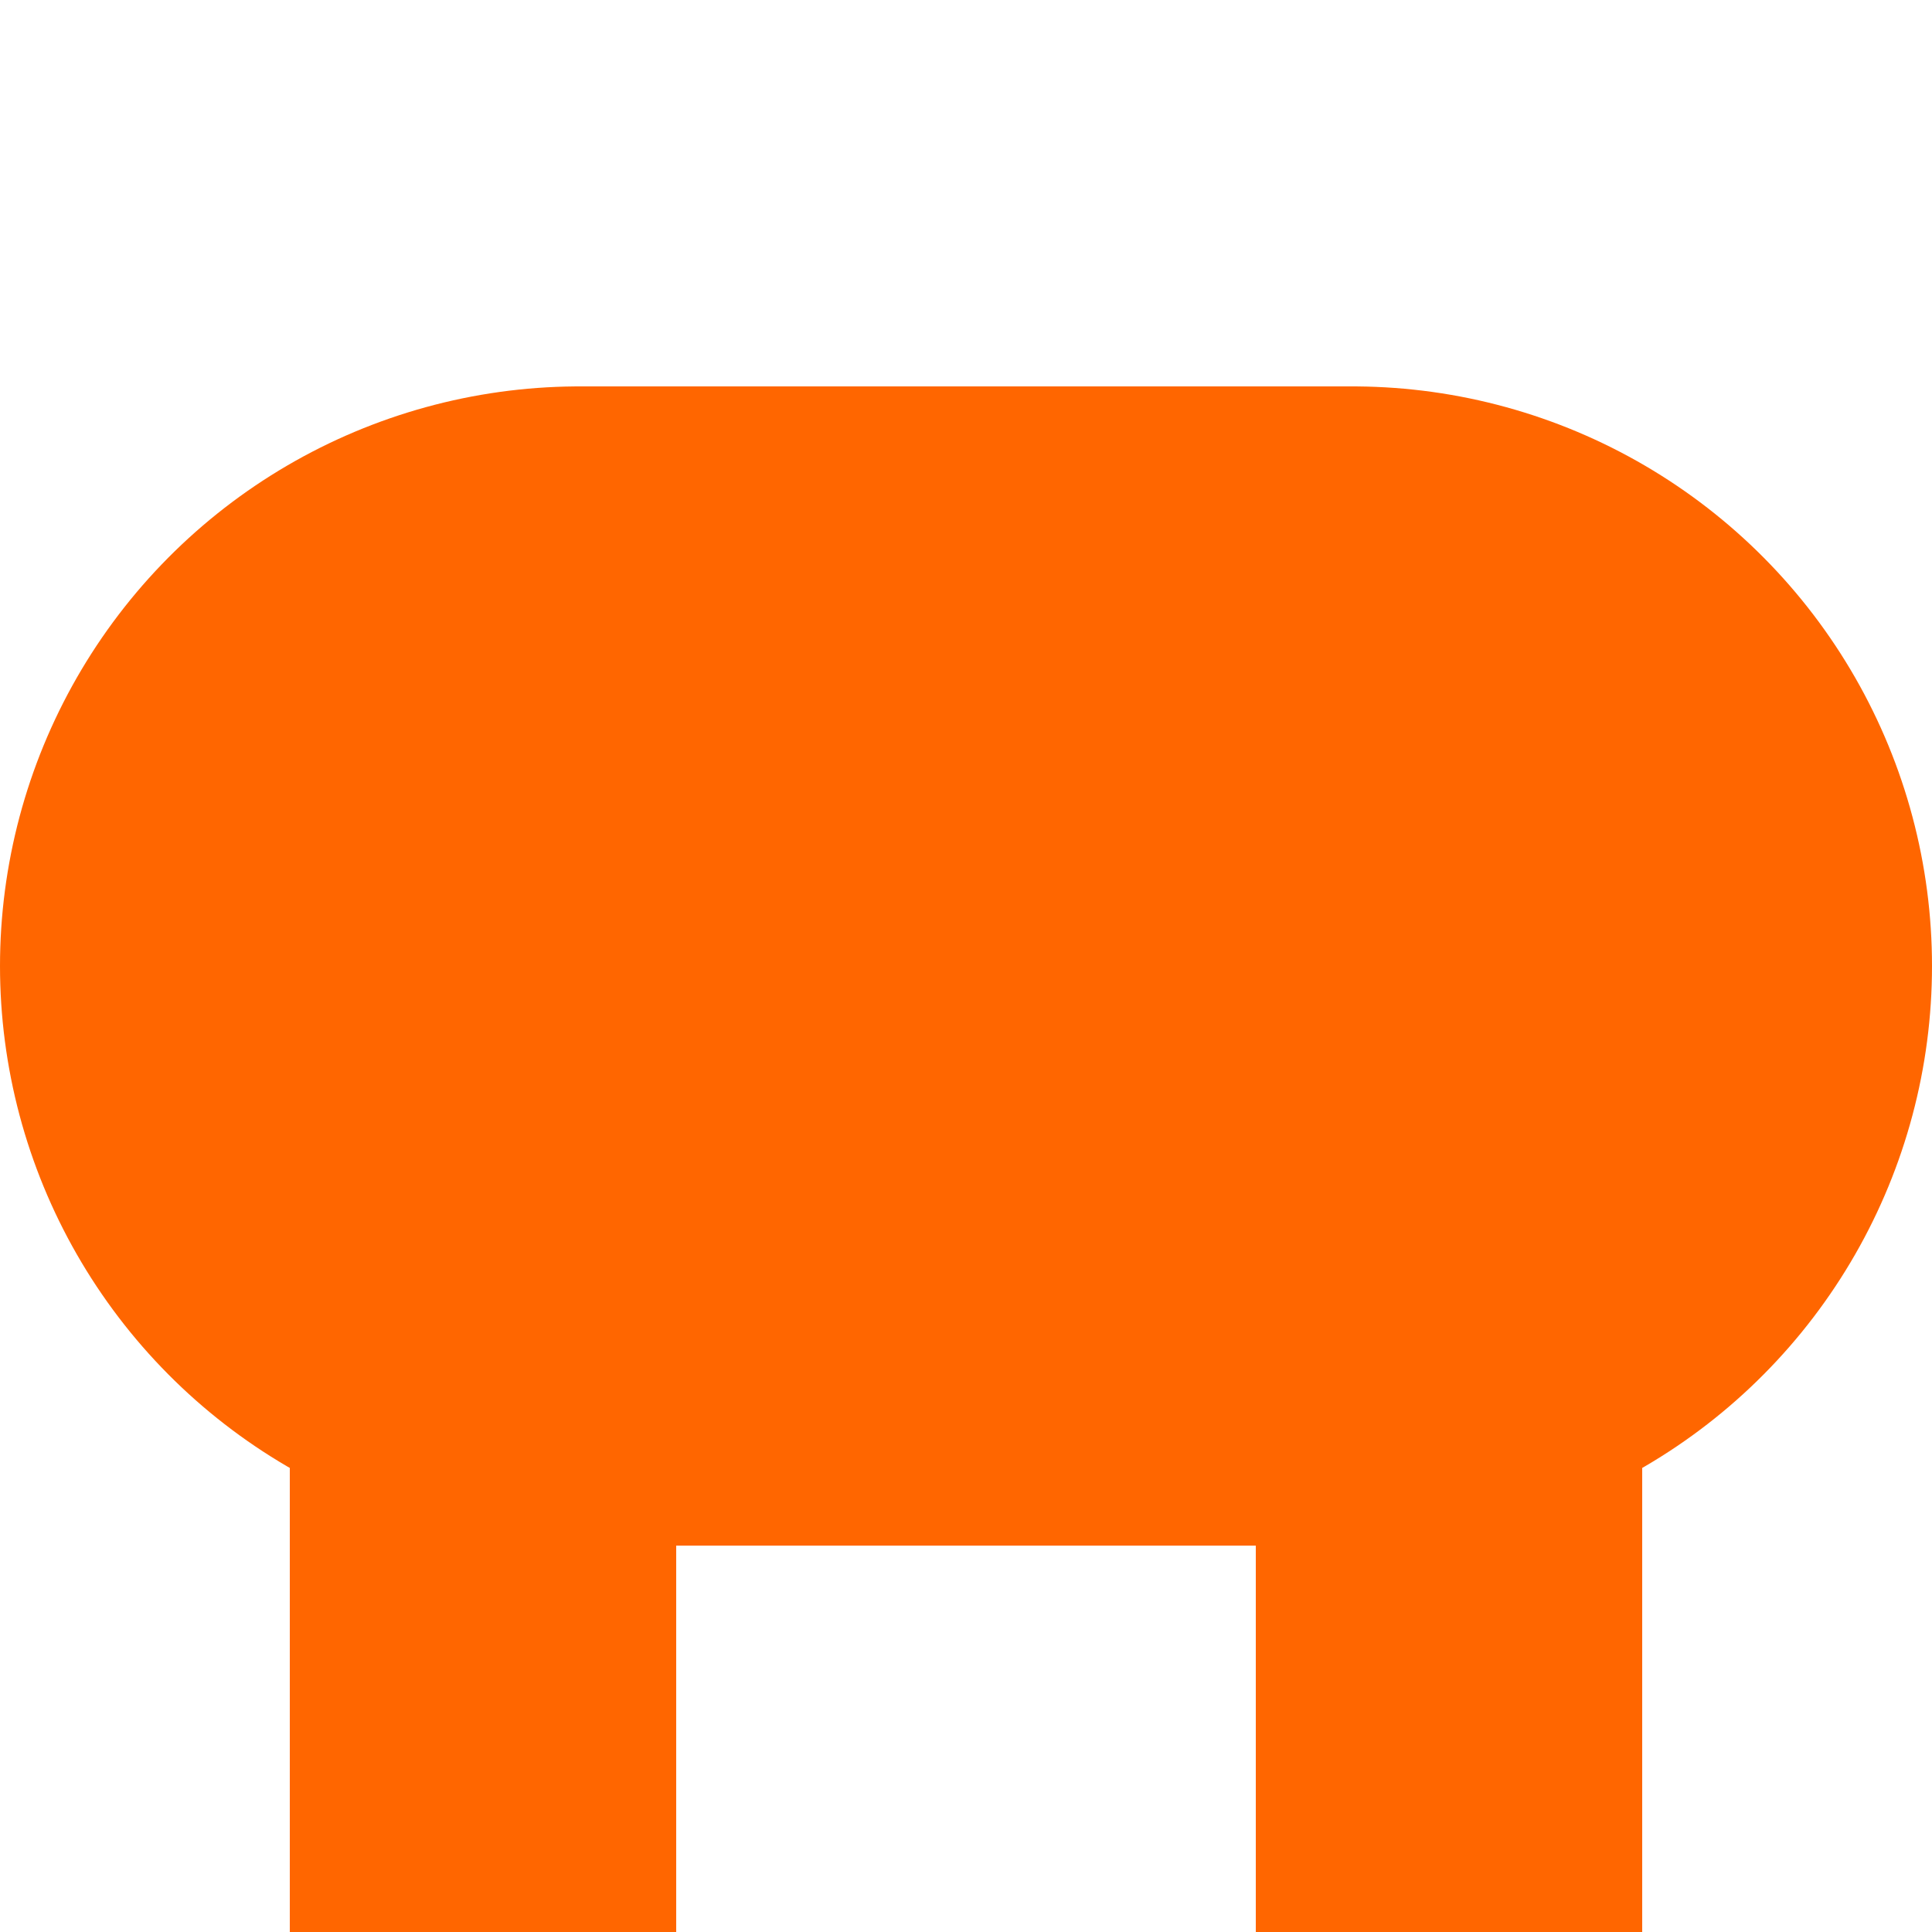 <?xml version="1.0" encoding="UTF-8"?>
<svg xmlns="http://www.w3.org/2000/svg" width="500" height="500">
 <title>vKBHFa orange</title>
 <g stroke="#FF6600">
  <path d="M 125,500 V 250 m 250,0 V 500" stroke-width="100"/>
  <path d="M 150,250 H 350" stroke-width="300" stroke-linecap="round"/>
 </g>
</svg>